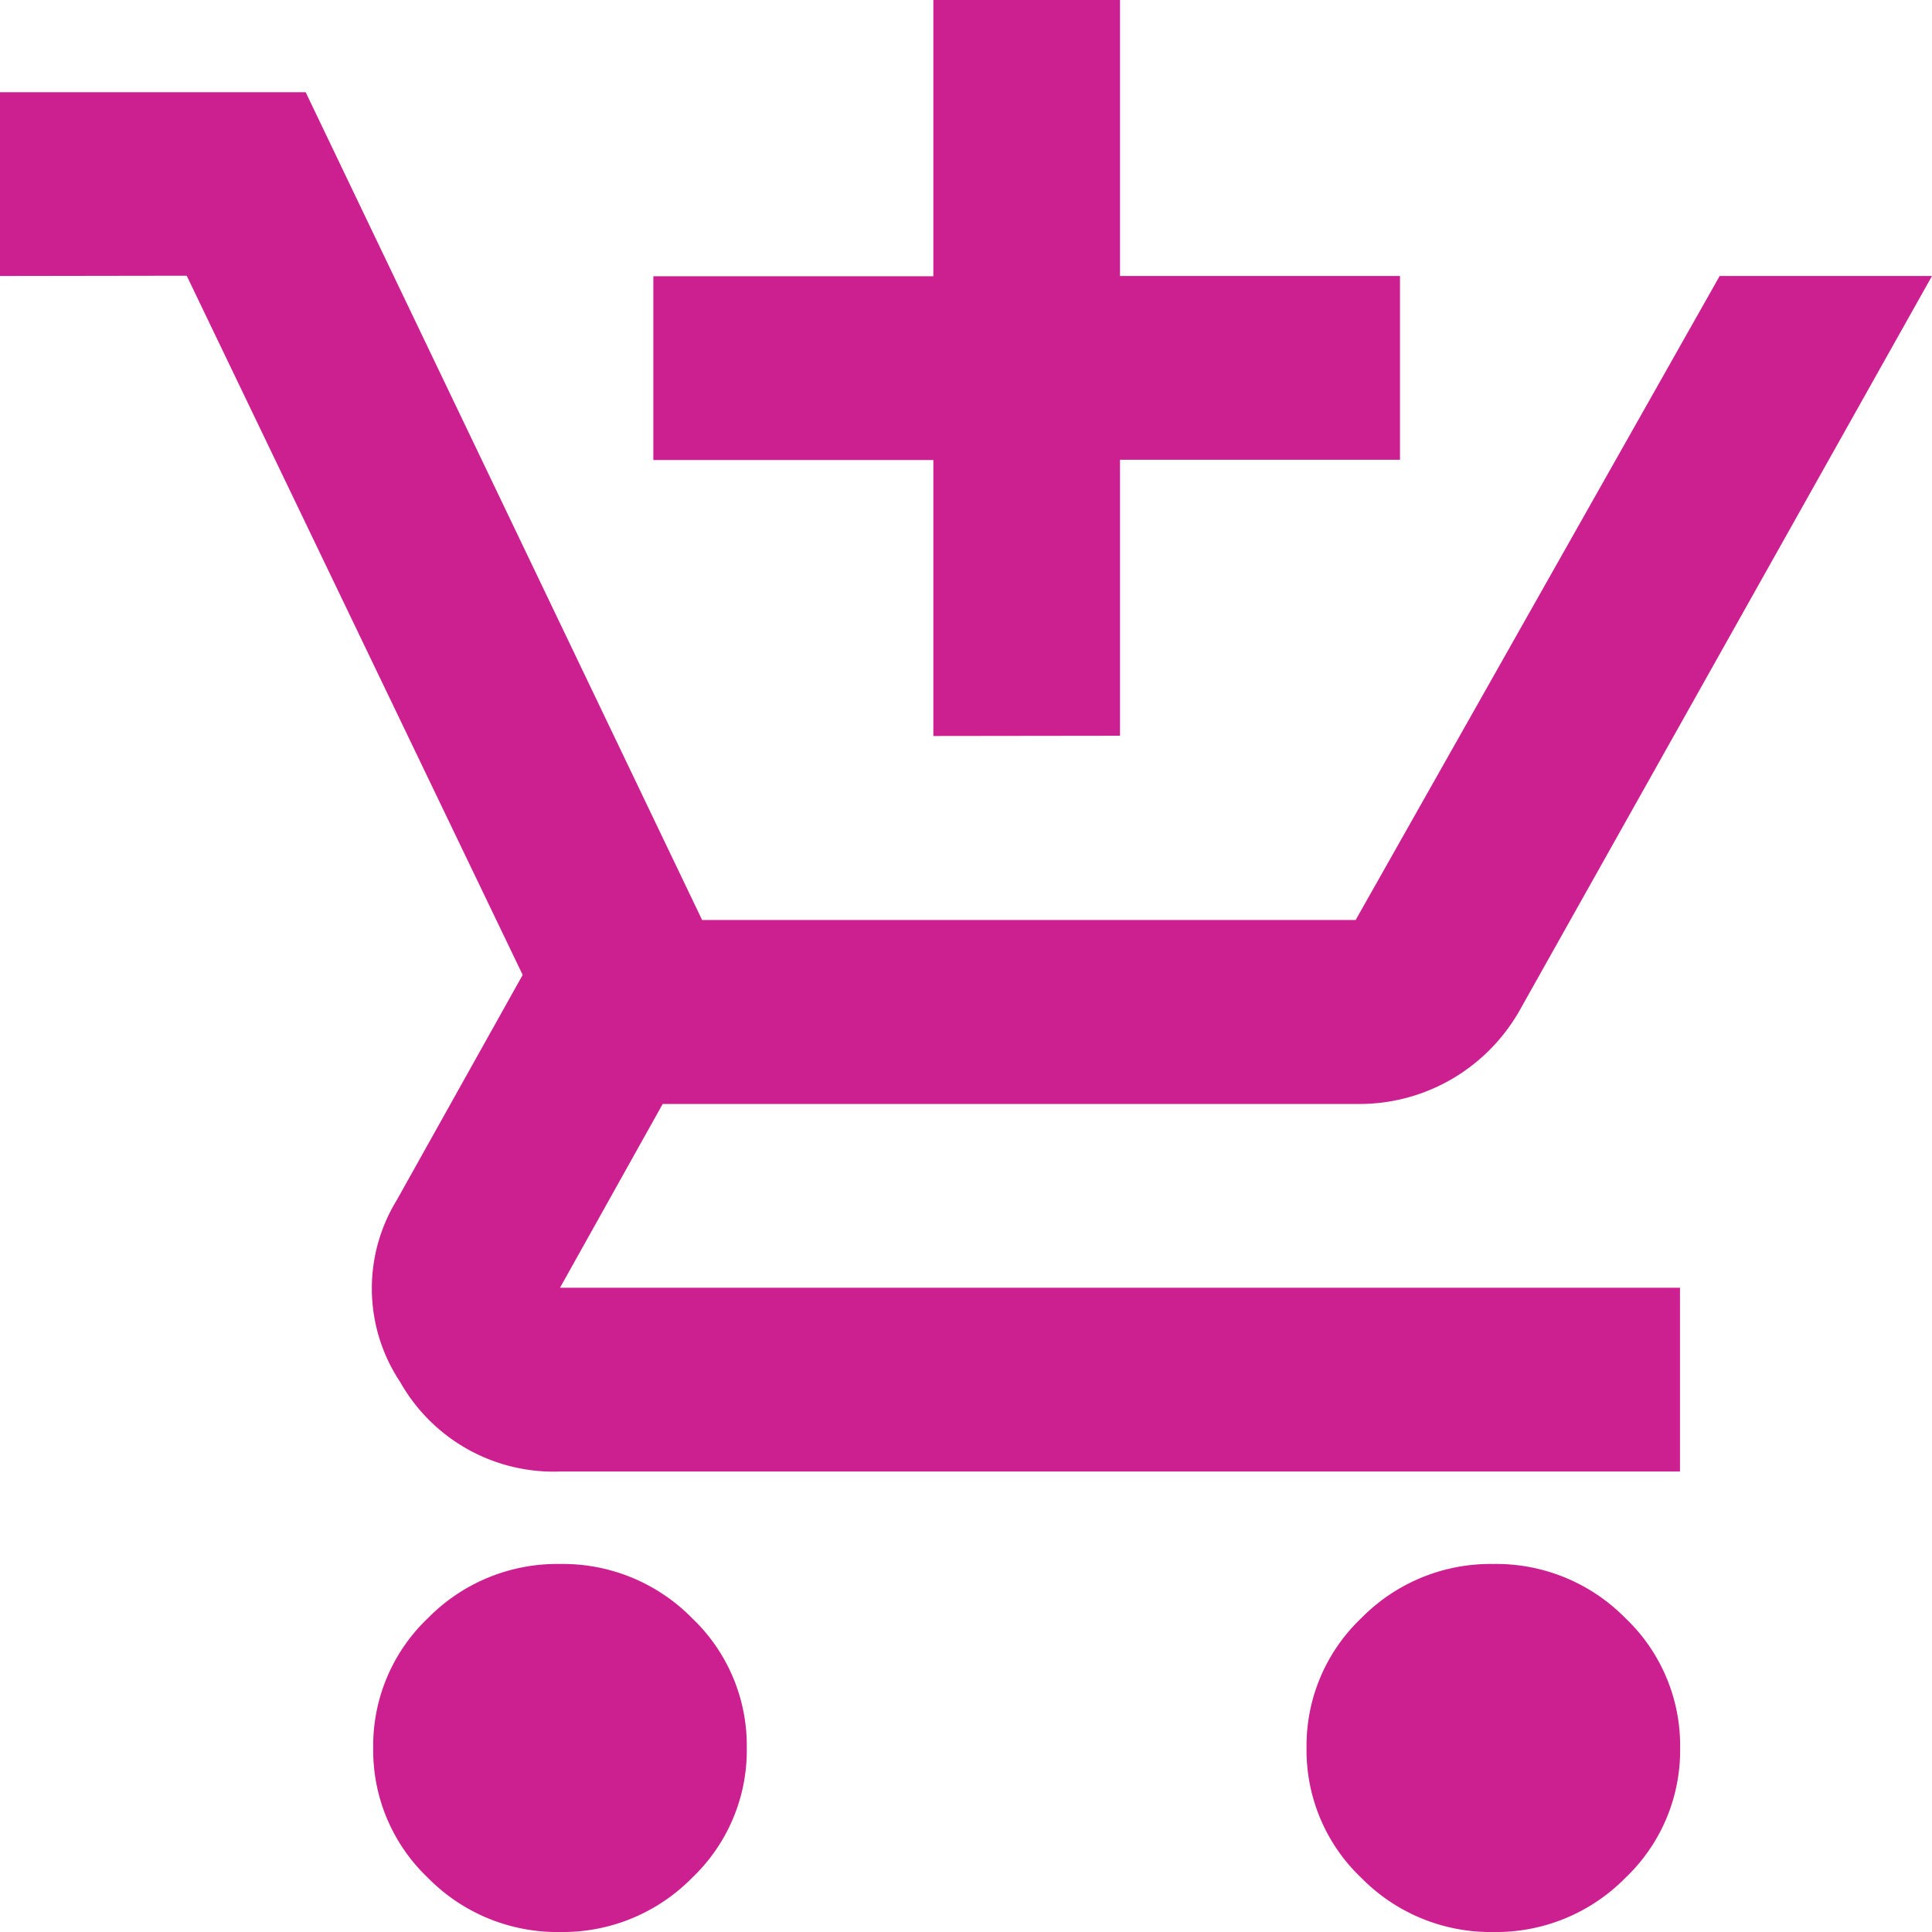 <?xml version="1.0" encoding="UTF-8"?>
<svg xmlns="http://www.w3.org/2000/svg" width="41" height="41" viewBox="0 0 41 41">
  <path fill="#cc1f90" d="M19.807 15.619V9.762h-5.942v-3.9h5.942V0h3.961v5.857h5.942v3.9h-5.942v5.857ZM11.884 41a3.843 3.843 0 0 1-2.8-1.147 3.733 3.733 0 0 1-1.164-2.758 3.733 3.733 0 0 1 1.164-2.758 3.842 3.842 0 0 1 2.8-1.147 3.842 3.842 0 0 1 2.8 1.147 3.733 3.733 0 0 1 1.164 2.758 3.733 3.733 0 0 1-1.164 2.758 3.843 3.843 0 0 1-2.8 1.147Zm19.807 0a3.843 3.843 0 0 1-2.8-1.147 3.733 3.733 0 0 1-1.164-2.758 3.733 3.733 0 0 1 1.164-2.758 3.842 3.842 0 0 1 2.8-1.147 3.842 3.842 0 0 1 2.8 1.147 3.733 3.733 0 0 1 1.164 2.758 3.733 3.733 0 0 1-1.164 2.758 3.843 3.843 0 0 1-2.8 1.147ZM0 5.857v-3.9h6.487L14.9 19.524h13.869l7.725-13.667H41l-8.715 15.521a3.935 3.935 0 0 1-1.461 1.513 3.9 3.9 0 0 1-2.005.537H14.063l-2.179 3.9h23.768v3.9H11.884a3.741 3.741 0 0 1-3.392-1.9 3.582 3.582 0 0 1-.074-3.856l2.674-4.783-7.13-14.838Z"></path>
</svg>
